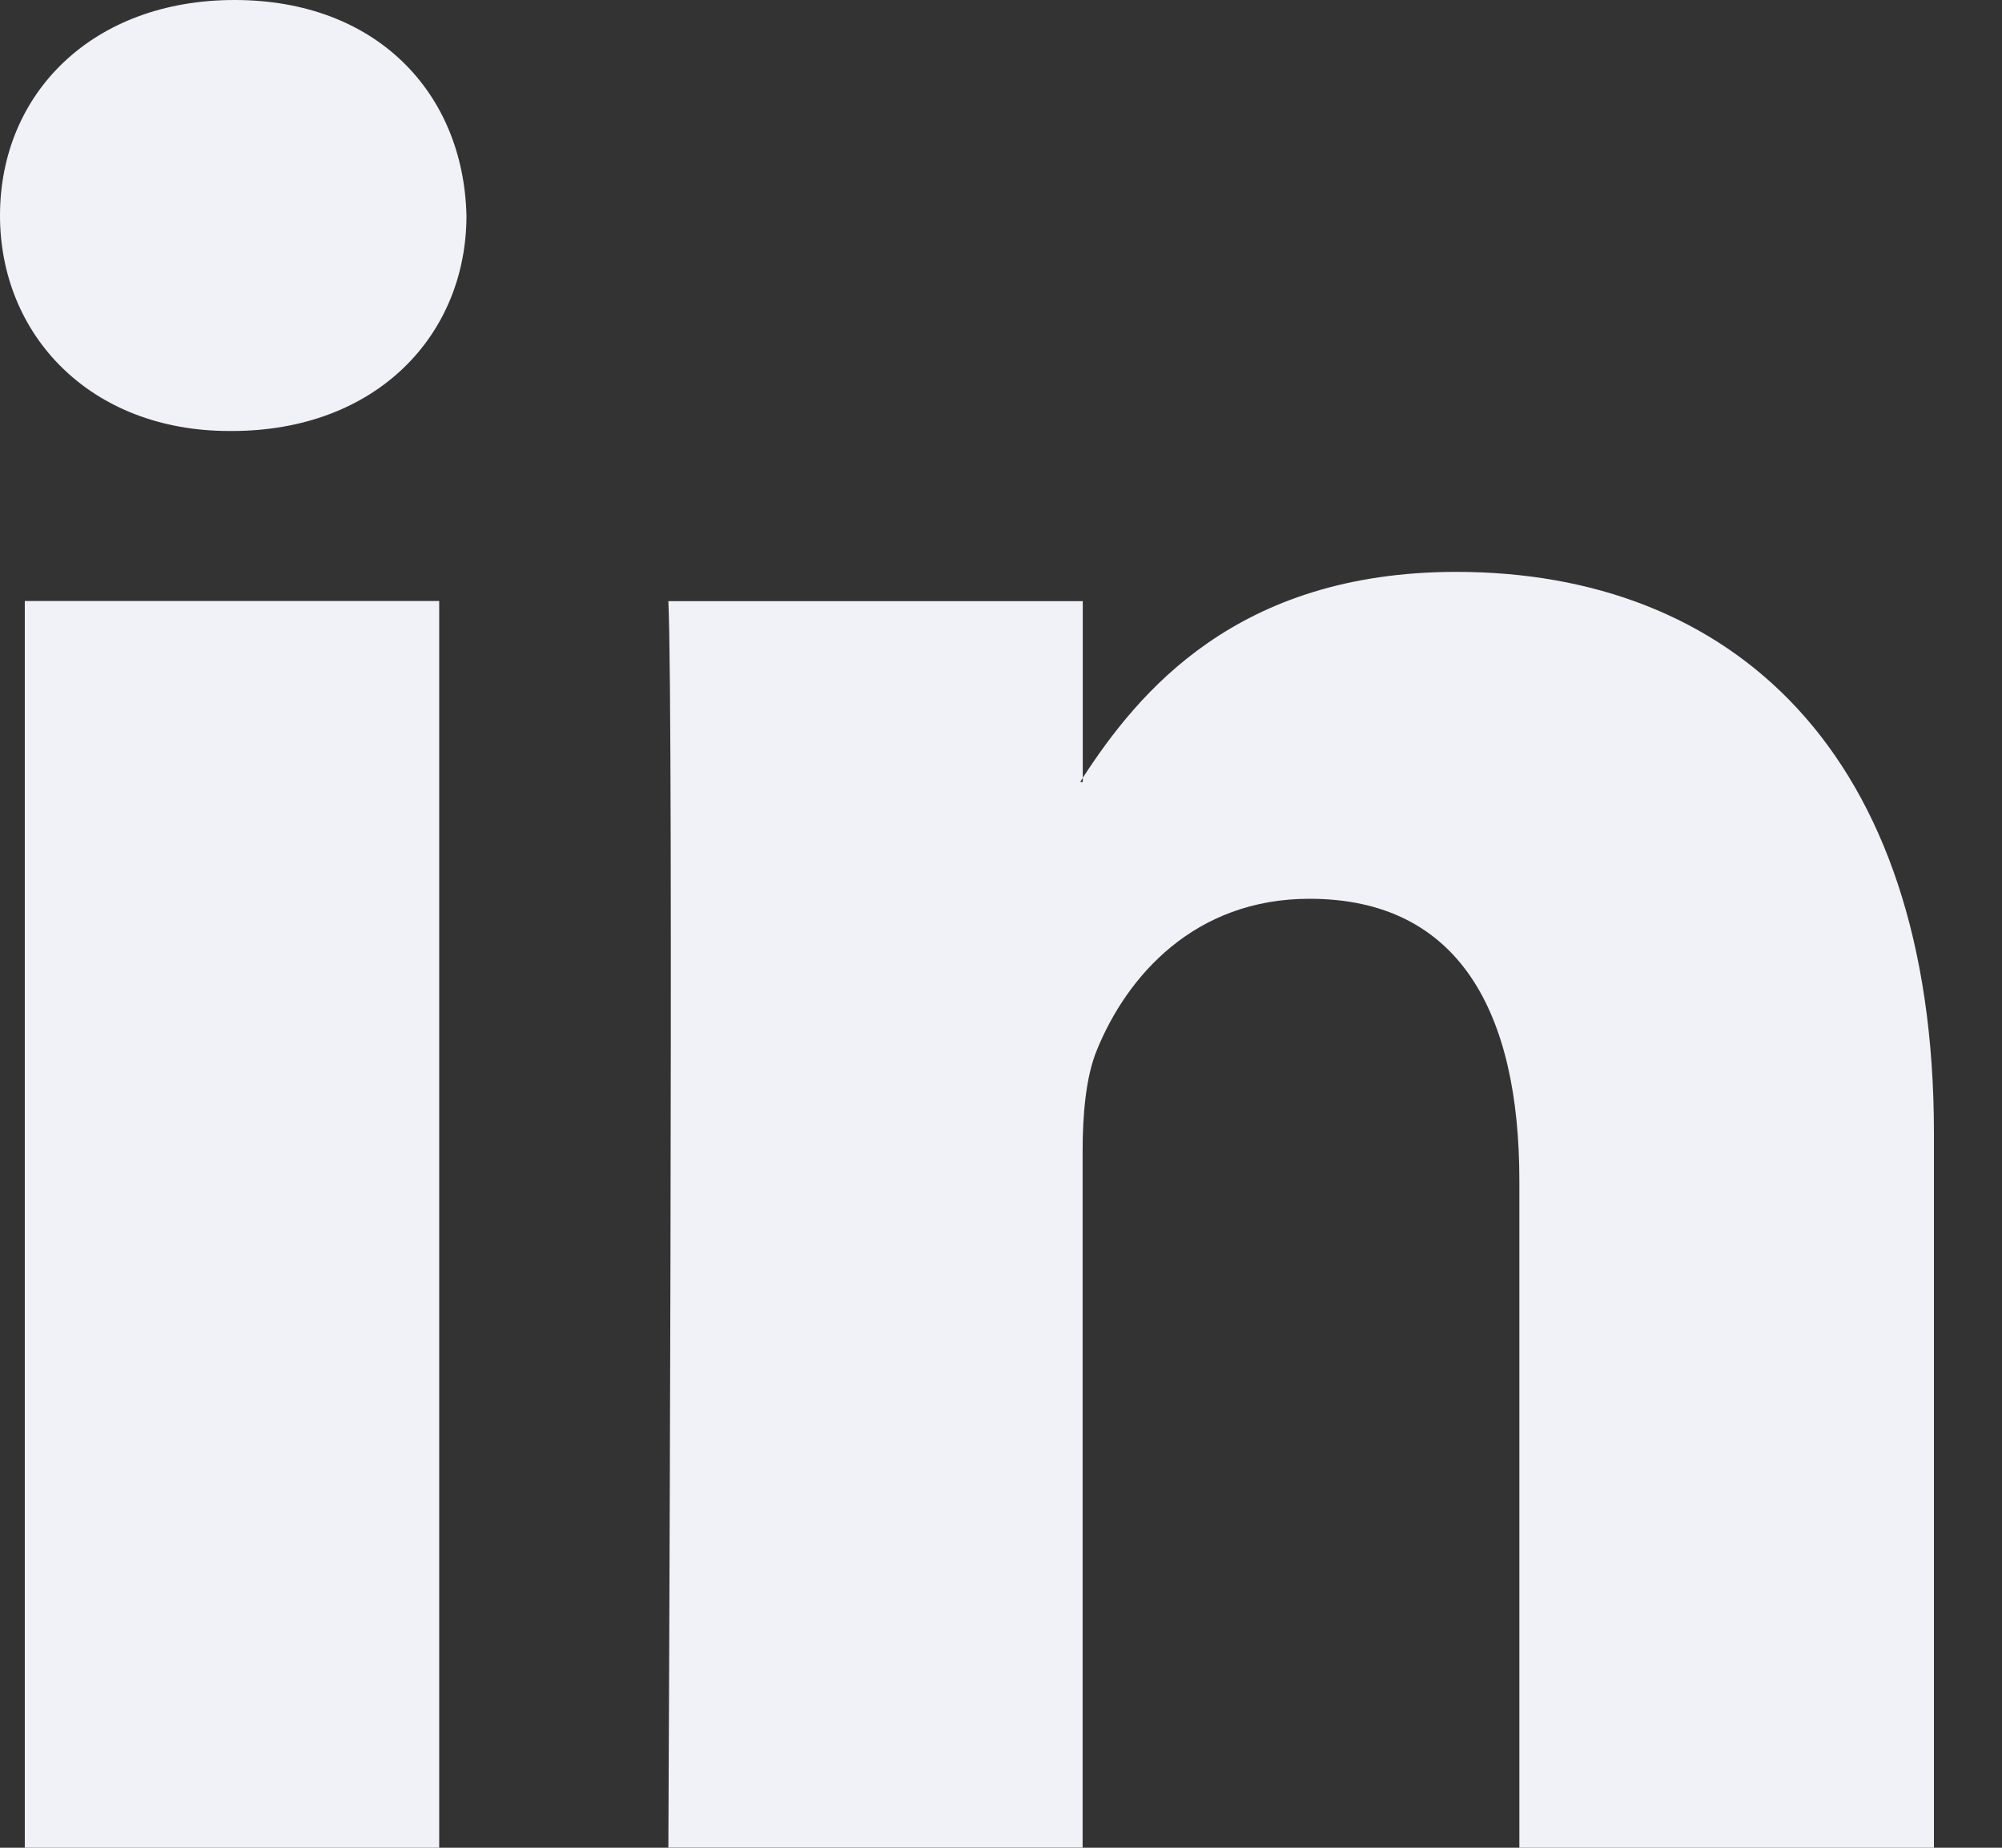 <?xml version="1.0" encoding="UTF-8"?> <svg xmlns="http://www.w3.org/2000/svg" width="13" height="12" viewBox="0 0 13 12" fill="none"><rect x="0" y="0" width="13" height="12" fill="#333333" stroke="none"/><path d="M12.558 7.358V12H9.866V7.667C9.866 6.577 9.477 5.837 8.503 5.837C7.758 5.837 7.318 6.338 7.122 6.821C7.051 6.994 7.03 7.238 7.03 7.478V11.999H4.34C4.34 11.999 4.376 4.663 4.34 3.904H7.031V5.051C7.027 5.06 7.019 5.068 7.015 5.079H7.031V5.051C7.39 4.5 8.027 3.714 9.457 3.714C11.232 3.714 12.558 4.871 12.558 7.358ZM1.523 0C0.603 0 0 0.604 0 1.4C0 2.175 0.585 2.799 1.489 2.799H1.505C2.446 2.799 3.029 2.175 3.029 1.4C3.01 0.604 2.446 0 1.523 0ZM0.161 12H2.852V3.903H0.161V12Z" fill="#F1F1F8"></path></svg> 